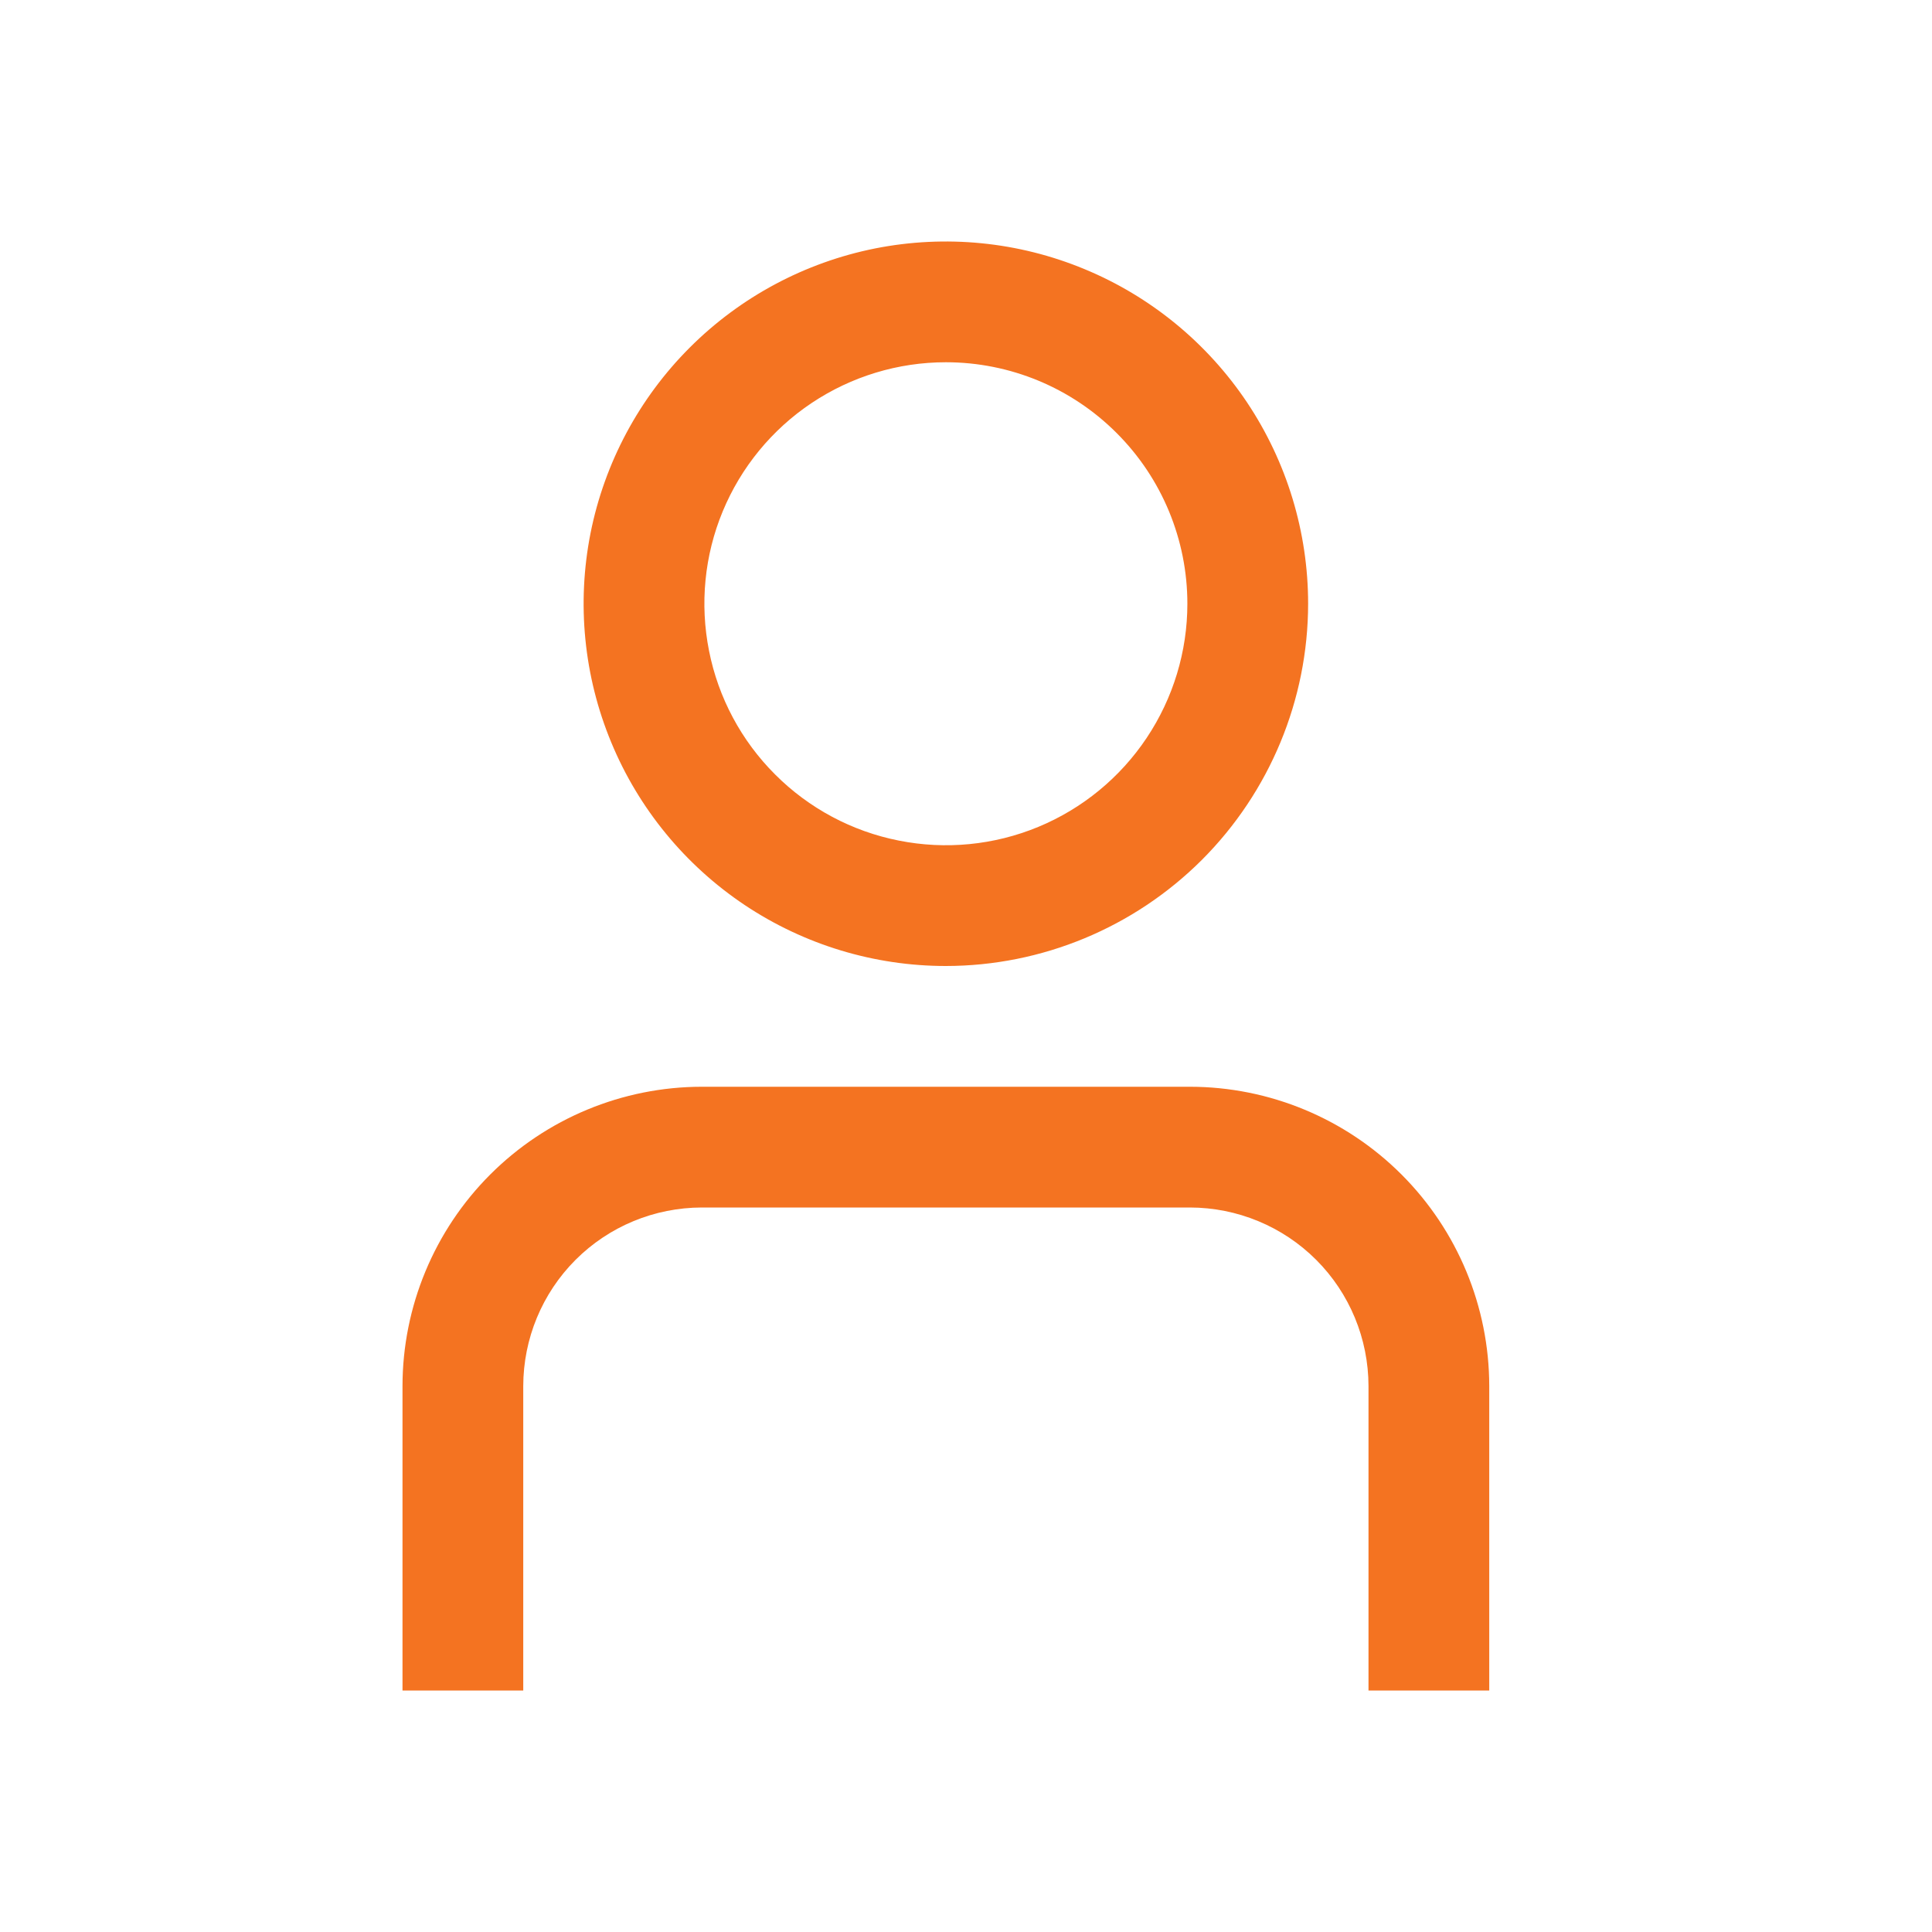 <svg width="24" height="24" viewBox="0 0 24 24" fill="none" xmlns="http://www.w3.org/2000/svg">
<path d="M18.5 21H17V17.218C16.999 16.63 16.766 16.066 16.35 15.65C15.934 15.234 15.37 15.001 14.782 15H8.718C8.13 15.001 7.566 15.234 7.15 15.65C6.734 16.066 6.501 16.63 6.5 17.218V21H5V17.218C5.001 16.232 5.393 15.287 6.09 14.59C6.787 13.893 7.732 13.501 8.718 13.5H14.782C15.768 13.501 16.713 13.893 17.41 14.59C18.107 15.287 18.499 16.232 18.5 17.218V21Z" fill="#F47321"/>
<path d="M11.75 12C10.86 12 9.99 11.736 9.25 11.242C8.51 10.747 7.933 10.044 7.593 9.222C7.252 8.4 7.163 7.495 7.336 6.622C7.51 5.749 7.939 4.947 8.568 4.318C9.197 3.689 9.999 3.26 10.872 3.086C11.745 2.913 12.65 3.002 13.472 3.343C14.294 3.683 14.997 4.26 15.492 5C15.986 5.74 16.25 6.61 16.25 7.5C16.249 8.693 15.774 9.837 14.931 10.681C14.087 11.524 12.943 11.999 11.75 12V12ZM11.75 4.5C11.157 4.5 10.577 4.676 10.083 5.006C9.59 5.335 9.205 5.804 8.978 6.352C8.751 6.9 8.692 7.503 8.808 8.085C8.923 8.667 9.209 9.202 9.629 9.621C10.048 10.041 10.583 10.327 11.165 10.442C11.747 10.558 12.35 10.499 12.898 10.272C13.446 10.045 13.915 9.66 14.244 9.167C14.574 8.673 14.75 8.093 14.75 7.5C14.75 6.704 14.434 5.941 13.871 5.379C13.309 4.816 12.546 4.5 11.75 4.5Z" fill="#F47321"/>
</svg>
